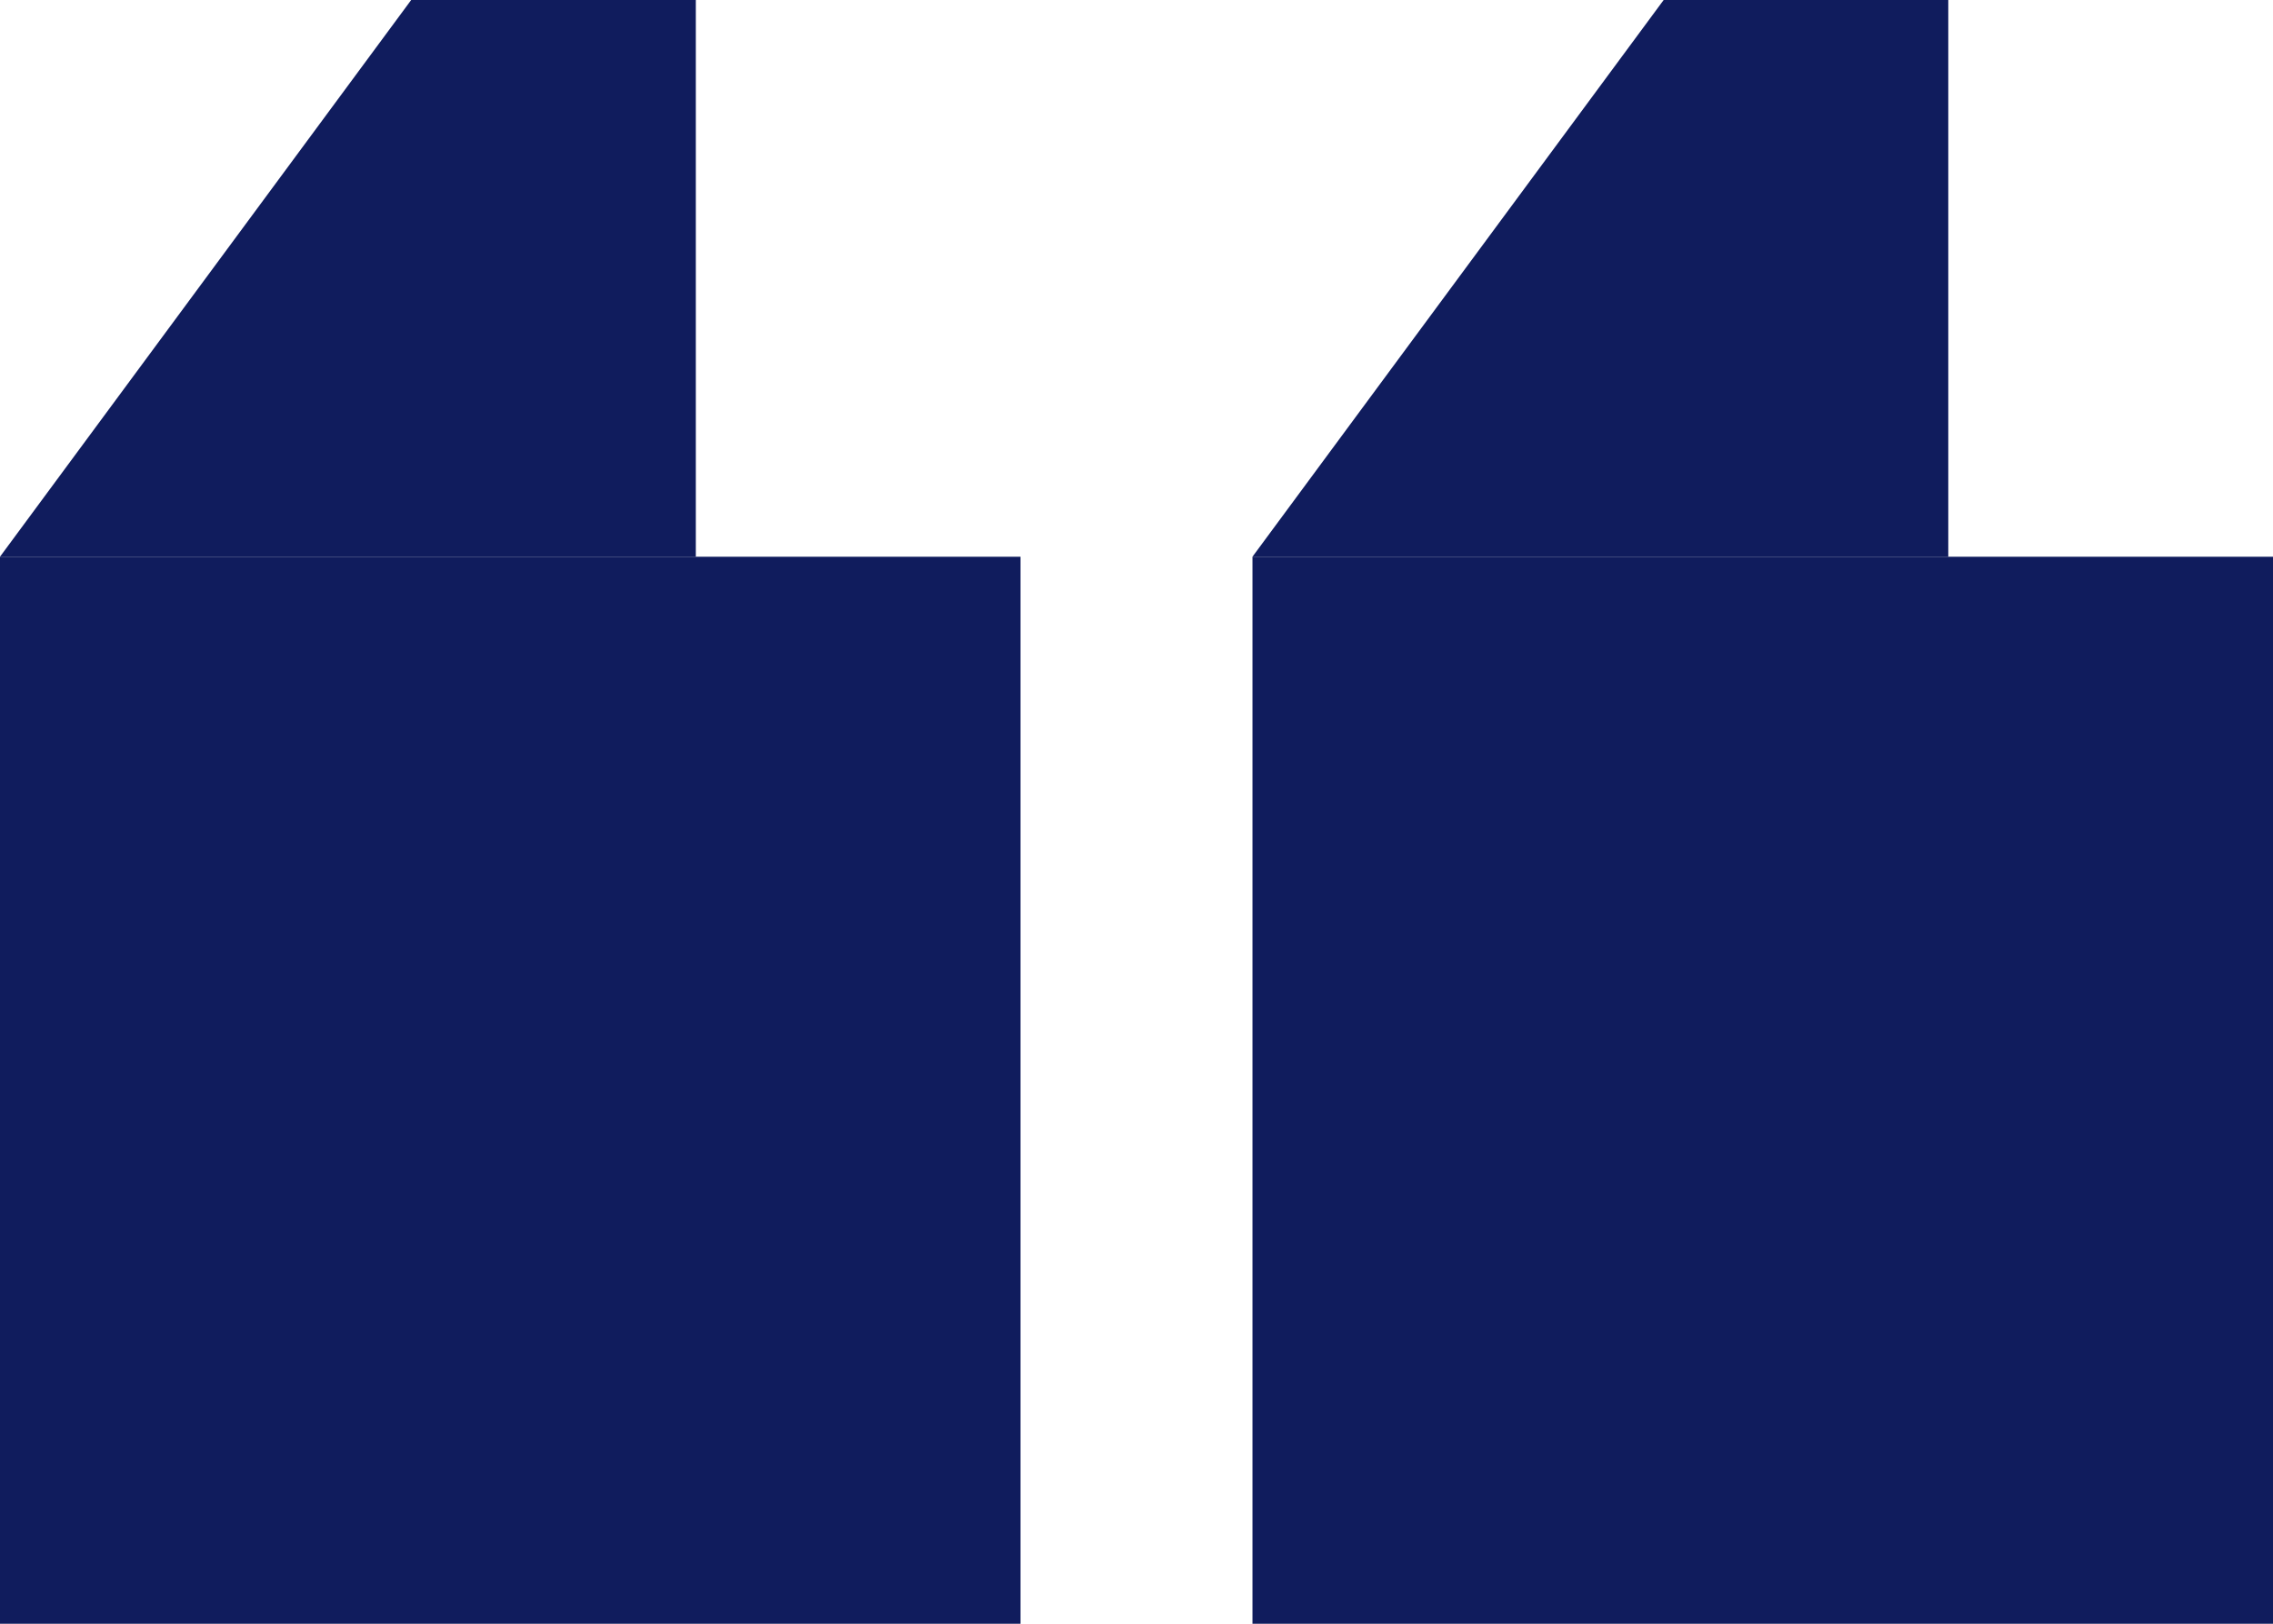 <svg width="49" height="35" viewBox="0 0 49 35" fill="none" xmlns="http://www.w3.org/2000/svg">
<g id="Frame 1000001289">
<g id="Group 1000001313">
<path id="Vector 9" d="M8.864 0H15V12H0L8.864 0Z" fill="#101C5D"/>
<rect id="Rectangle 3196" y="12" width="22" height="23" fill="#101C5D"/>
</g>
<g id="Group 1000001314">
<path id="Vector 9_2" d="M35.864 0H42V12H27L35.864 0Z" fill="#101C5D"/>
<rect id="Rectangle 3196_2" x="27" y="12" width="22" height="23" fill="#101C5D"/>
</g>
</g>
</svg>
